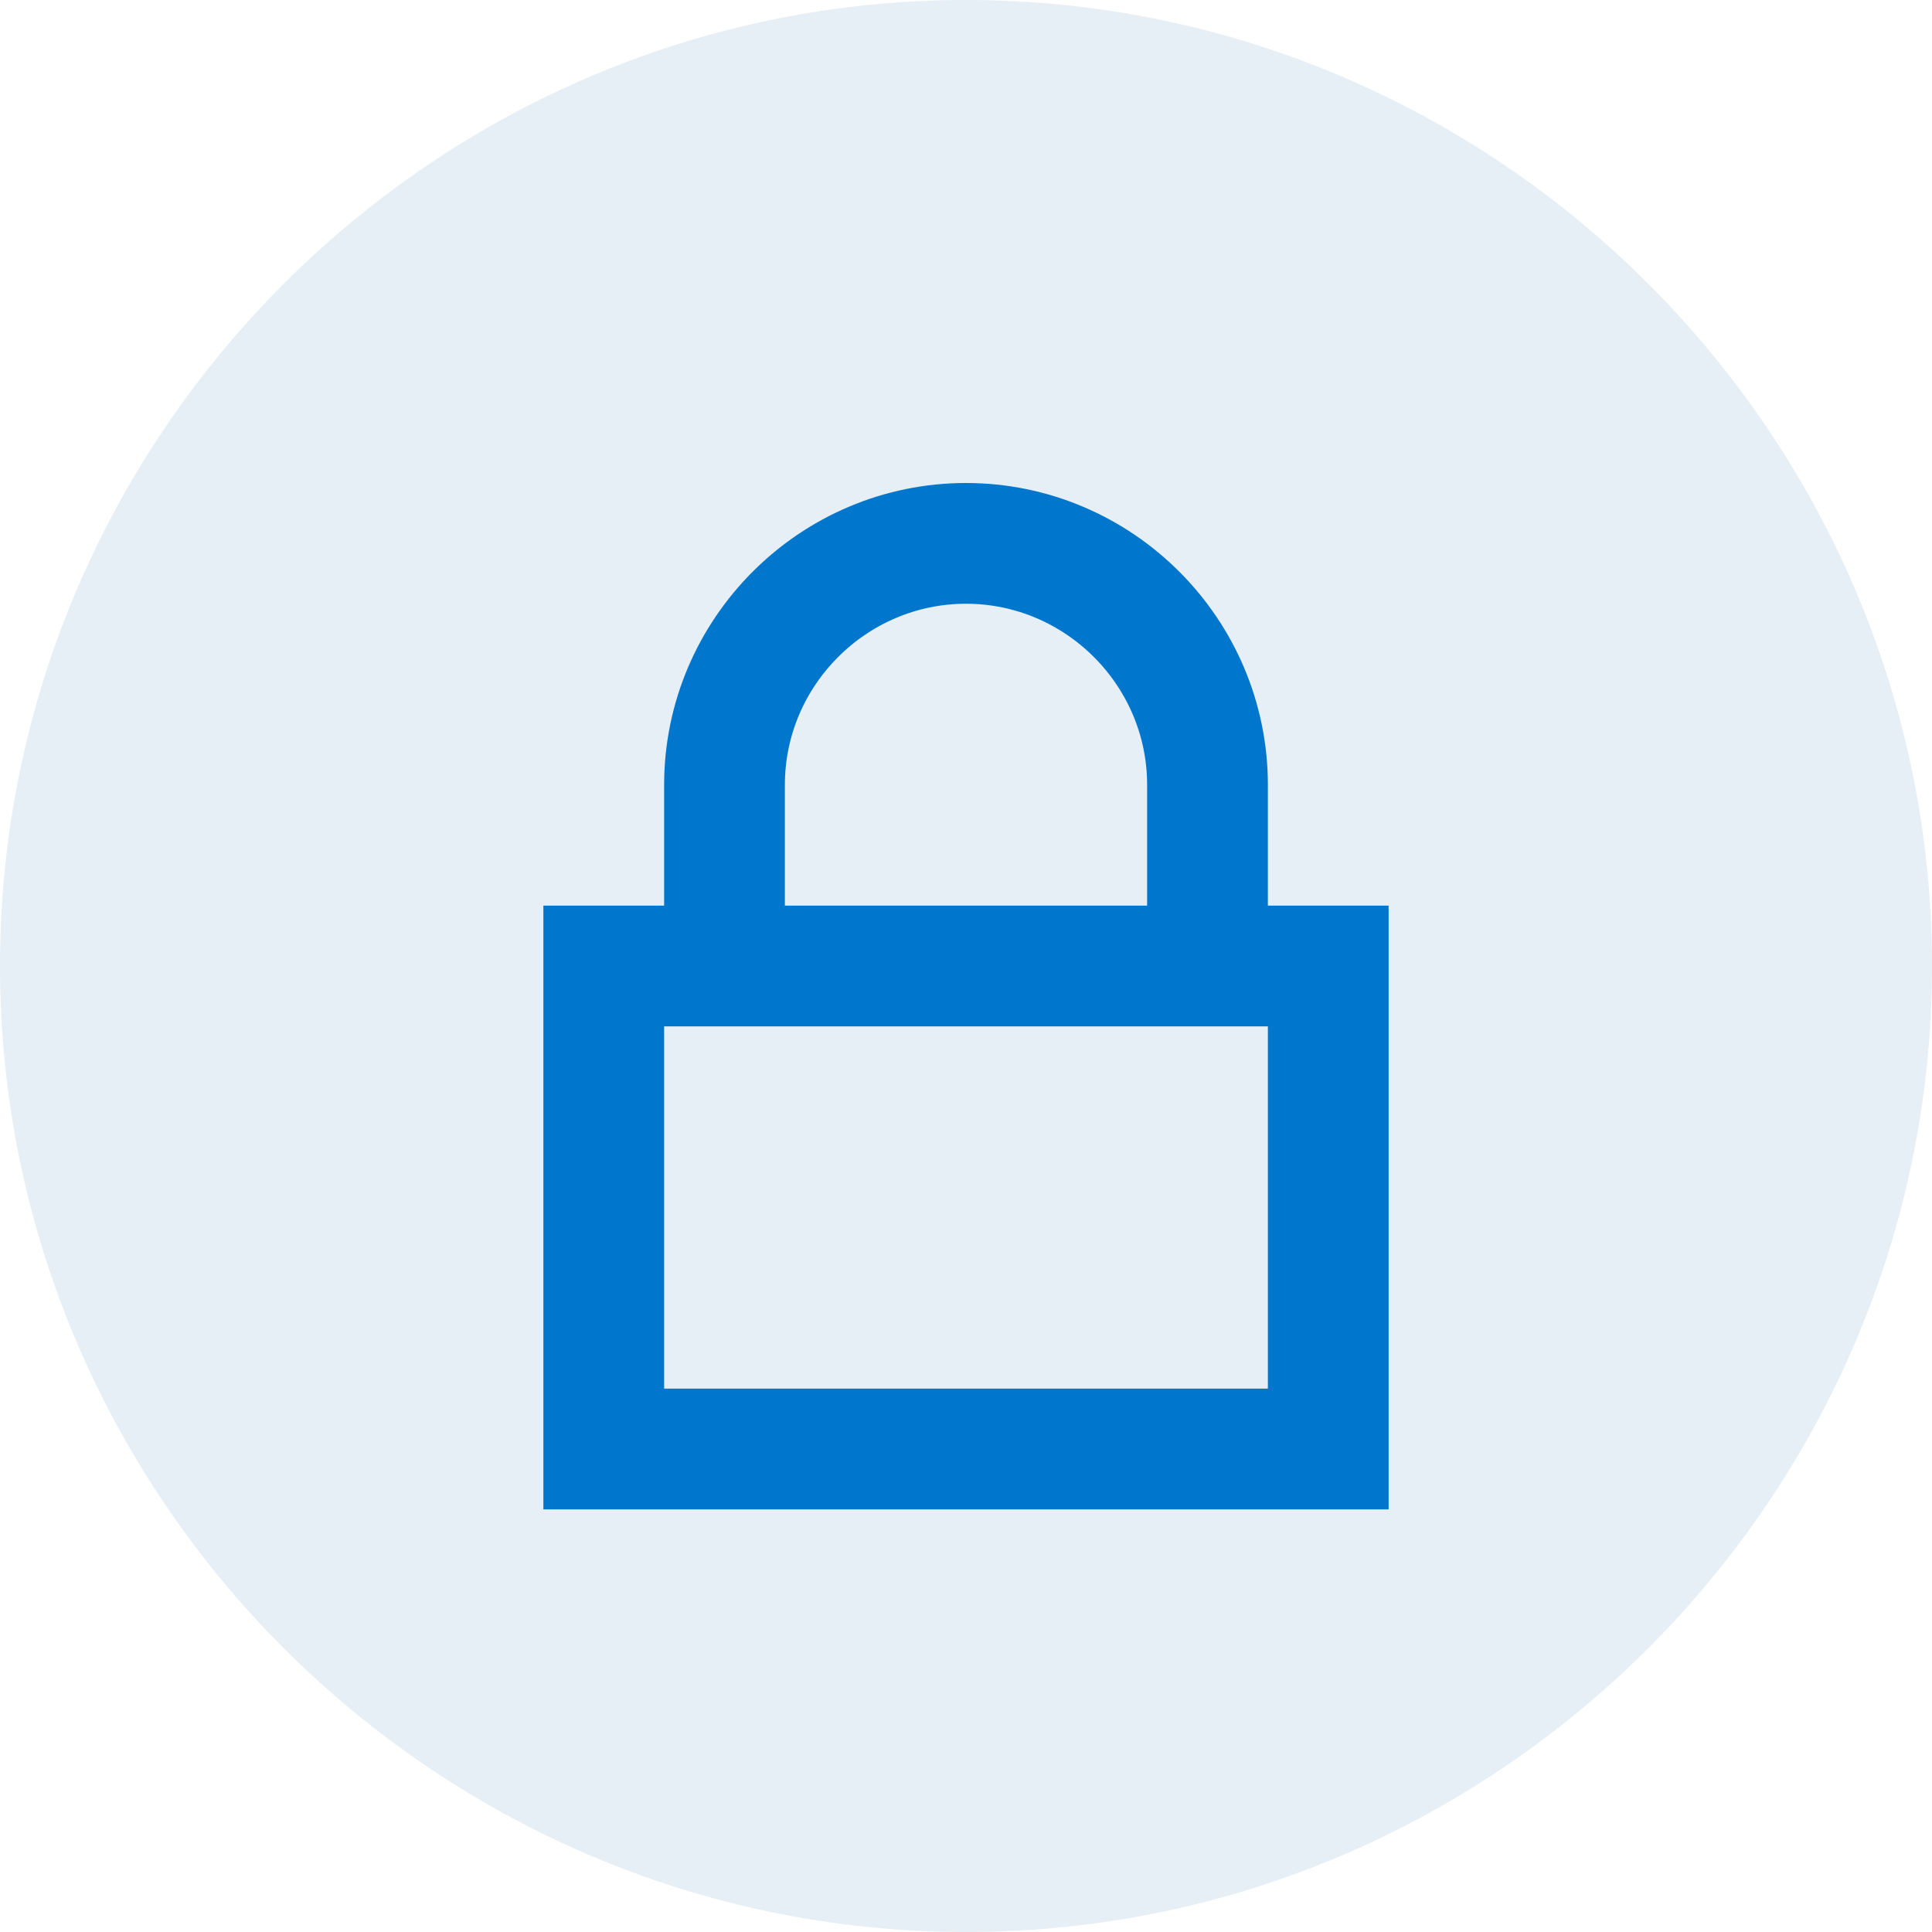 <svg xmlns="http://www.w3.org/2000/svg" viewBox="0 0 32 32" width="32" height="32"><title>wd-furniture-sequre</title><style>		.s0 { opacity: .1;fill: #005fa3 } 		.s1 { fill: none;stroke: #0077cc;stroke-width: 2 } 	</style><path fill-rule="evenodd" class="s0" d="m16 0c8.8 0 16 7.2 16 16 0 8.8-7.2 16-16 16-8.8 0-16-7.2-16-16 0-8.8 7.2-16 16-16z"></path><path fill-rule="evenodd" class="s1" d="m12 16h3 1-6v8h12v-8h-2m-8 0v-3c0-2.2 1.8-4 4-4 2.2 0 4 1.8 4 4v3m-8 0h8"></path></svg>